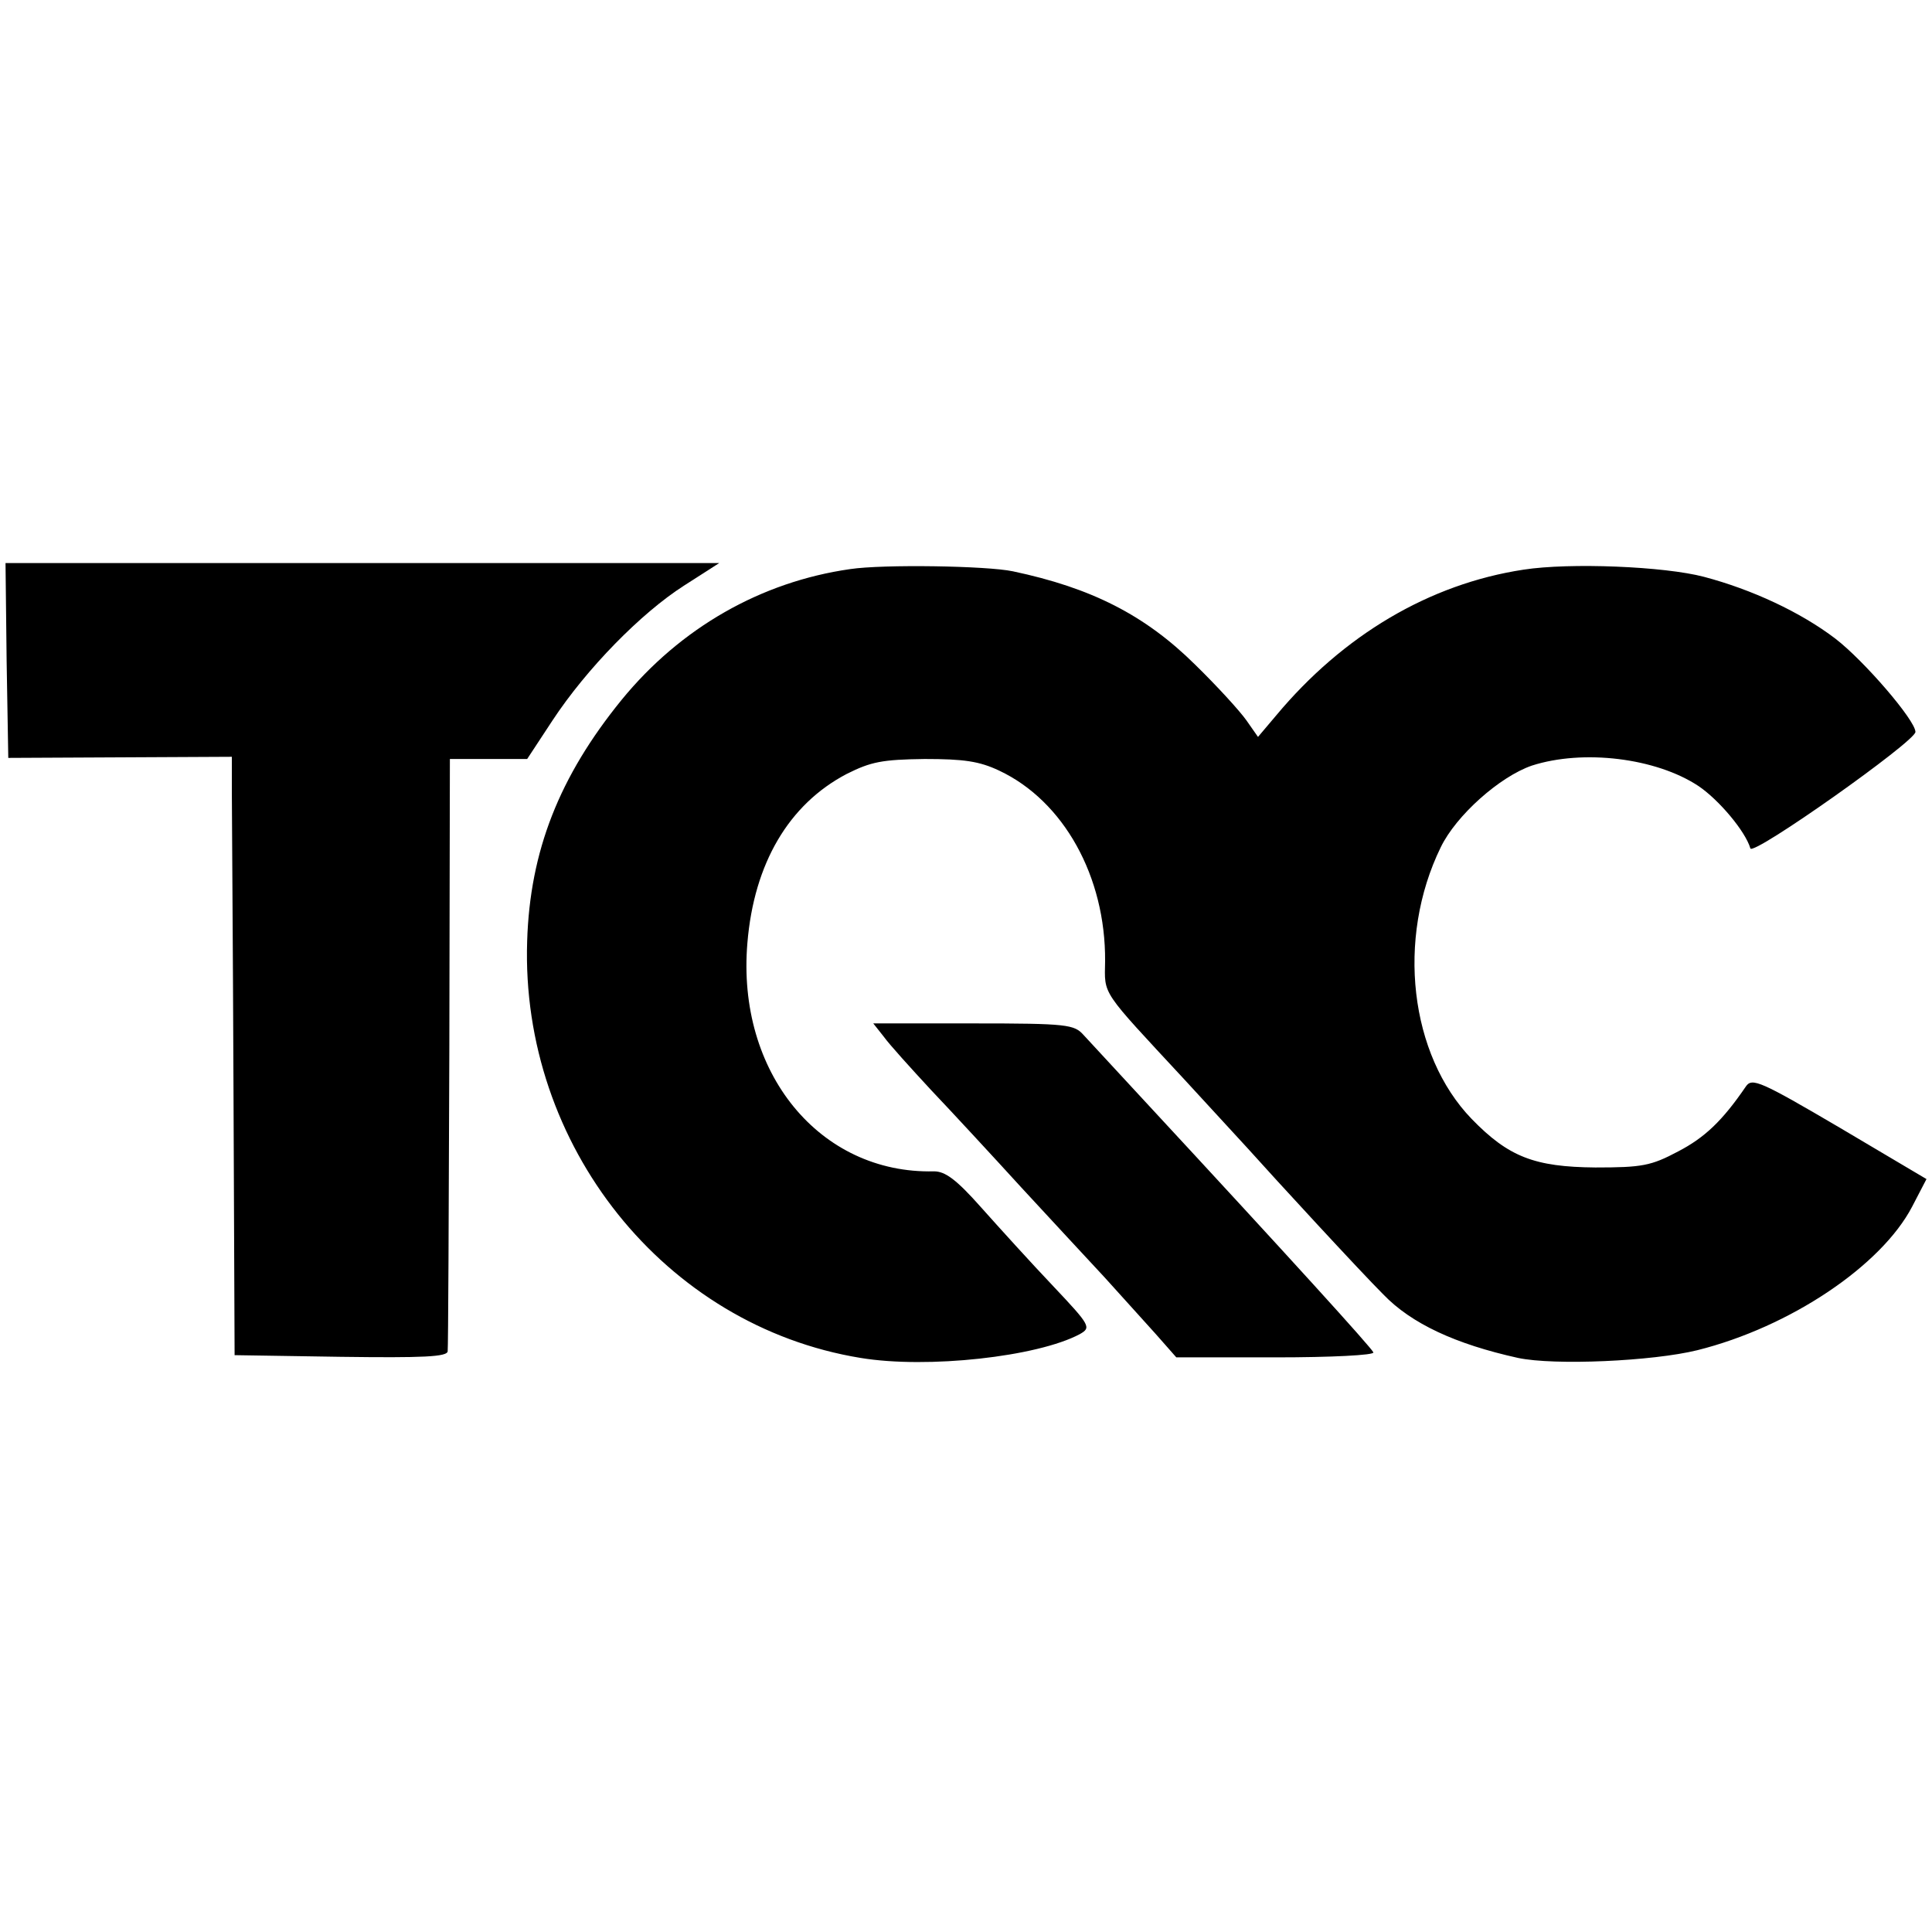 <?xml version="1.0" standalone="no"?>
<!DOCTYPE svg PUBLIC "-//W3C//DTD SVG 20010904//EN"
 "http://www.w3.org/TR/2001/REC-SVG-20010904/DTD/svg10.dtd">
<svg version="1.0" xmlns="http://www.w3.org/2000/svg"
 width="350pt" height="350pt" viewBox="0 0 350 350"
 preserveAspectRatio="xMidYMid meet">
<g transform="translate(0,350) scale(0.1,-0.1)"
fill="#000000" stroke="none">
<path d="M12 2303 l3 -176 203 1 202 1 0 -62 c0 -34 2 -278 3 -542 l2 -480
192 -3 c150 -2 193 0 194 10 1 7 2 252 3 543 l1 530 70 0 70 0 46 70 c62 94
160 194 238 244 l64 41 -647 0 -646 0 2 -177z"/>
<path d="M1540 2469 c-161 -23 -307 -106 -414 -237 -113 -139 -166 -274 -171
-437 -12 -370 249 -697 604 -755 121 -20 320 2 397 43 21 12 20 15 -48 87 -39
41 -97 105 -130 142 -46 52 -66 66 -86 66 -207 -5 -358 179 -338 414 12 144
75 251 180 306 44 22 64 26 141 27 71 0 99 -4 135 -21 117 -55 193 -192 192
-345 -1 -63 -9 -50 144 -215 54 -59 106 -115 114 -124 52 -58 203 -222 246
-265 51 -53 131 -90 244 -115 66 -14 244 -6 325 14 168 42 333 153 389 260
l26 50 -157 93 c-143 84 -159 91 -170 75 -43 -63 -75 -93 -123 -118 -49 -26
-65 -29 -150 -29 -110 1 -157 19 -224 88 -112 116 -137 326 -56 492 28 58 107
128 165 148 93 30 225 14 302 -37 37 -25 85 -82 94 -113 5 -14 299 194 299
211 0 21 -93 129 -145 169 -63 48 -151 89 -238 112 -72 19 -243 26 -327 13
-171 -26 -327 -119 -448 -264 l-33 -39 -21 30 c-12 17 -53 62 -93 101 -91 90
-188 139 -330 169 -47 10 -235 13 -295 4z"/>
<path d="M1601 1622 c10 -14 49 -57 86 -97 38 -40 111 -119 163 -176 52 -56
120 -130 151 -163 31 -34 72 -80 93 -103 l37 -42 180 0 c101 0 179 4 177 9 -3
8 -150 170 -415 456 -50 54 -100 108 -110 119 -17 19 -29 21 -200 21 l-181 0
19 -24z"/>
</g>
</svg>
